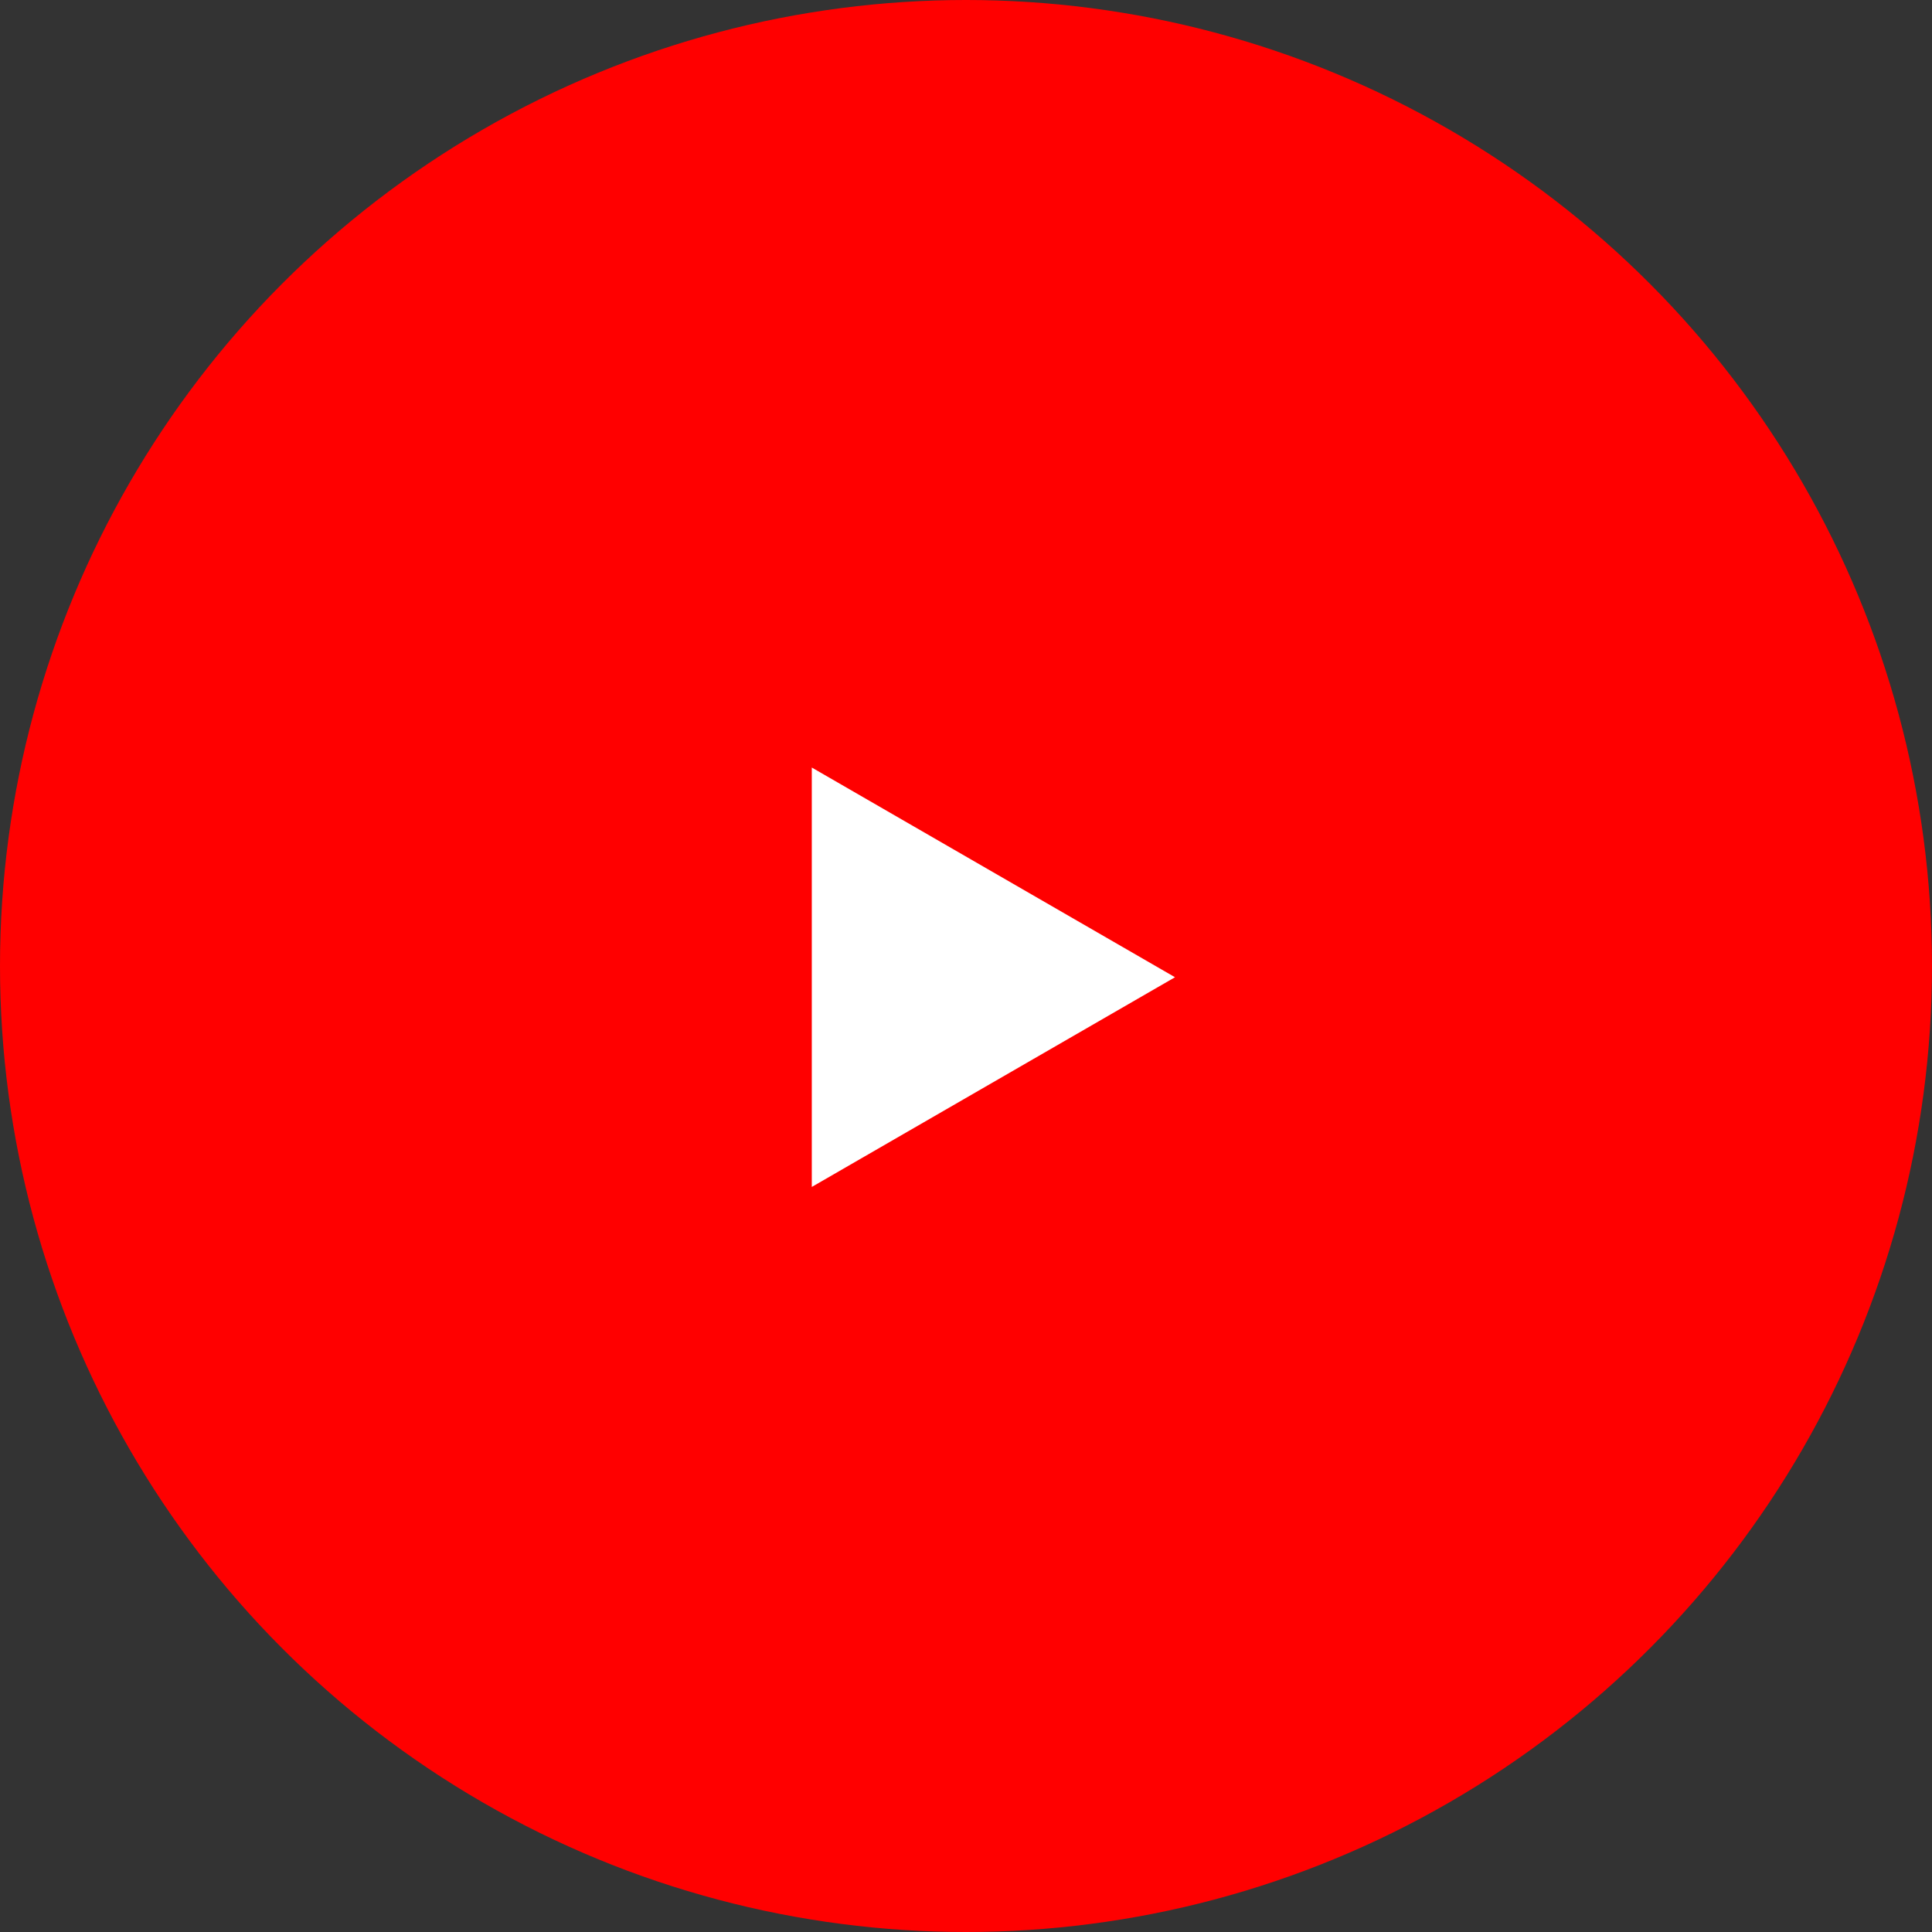 <?xml version="1.0" encoding="UTF-8"?><svg id="_レイヤー_2" xmlns="http://www.w3.org/2000/svg" viewBox="0 0 55 55"><rect x="0" y="0" width="55" height="55" fill="#333333" stroke="none"/><defs><style>.cls-1{fill:#fff;}.cls-1,.cls-2{stroke-width:0px;}.cls-2{fill:red;}</style></defs><g id="TOP"><circle class="cls-2" cx="27.5" cy="27.5" r="27.5"/><path class="cls-2" d="m46.17,18.24c-.46-1.71-1.81-3.06-3.52-3.52-3.11-.83-15.56-.83-15.56-.83,0,0-12.45,0-15.56.83-1.71.46-3.06,1.81-3.52,3.52-.83,3.11-.83,9.58-.83,9.58,0,0,0,6.48.83,9.58.46,1.71,1.81,3.06,3.52,3.52,3.11.83,15.56.83,15.56.83,0,0,12.45,0,15.56-.83,1.71-.46,3.06-1.81,3.52-3.52.83-3.11.83-9.58.83-9.58,0,0,0-6.48-.83-9.58Z"/><polygon class="cls-1" points="23.11 33.79 33.45 27.82 23.11 21.85 23.11 33.79"/></g></svg>